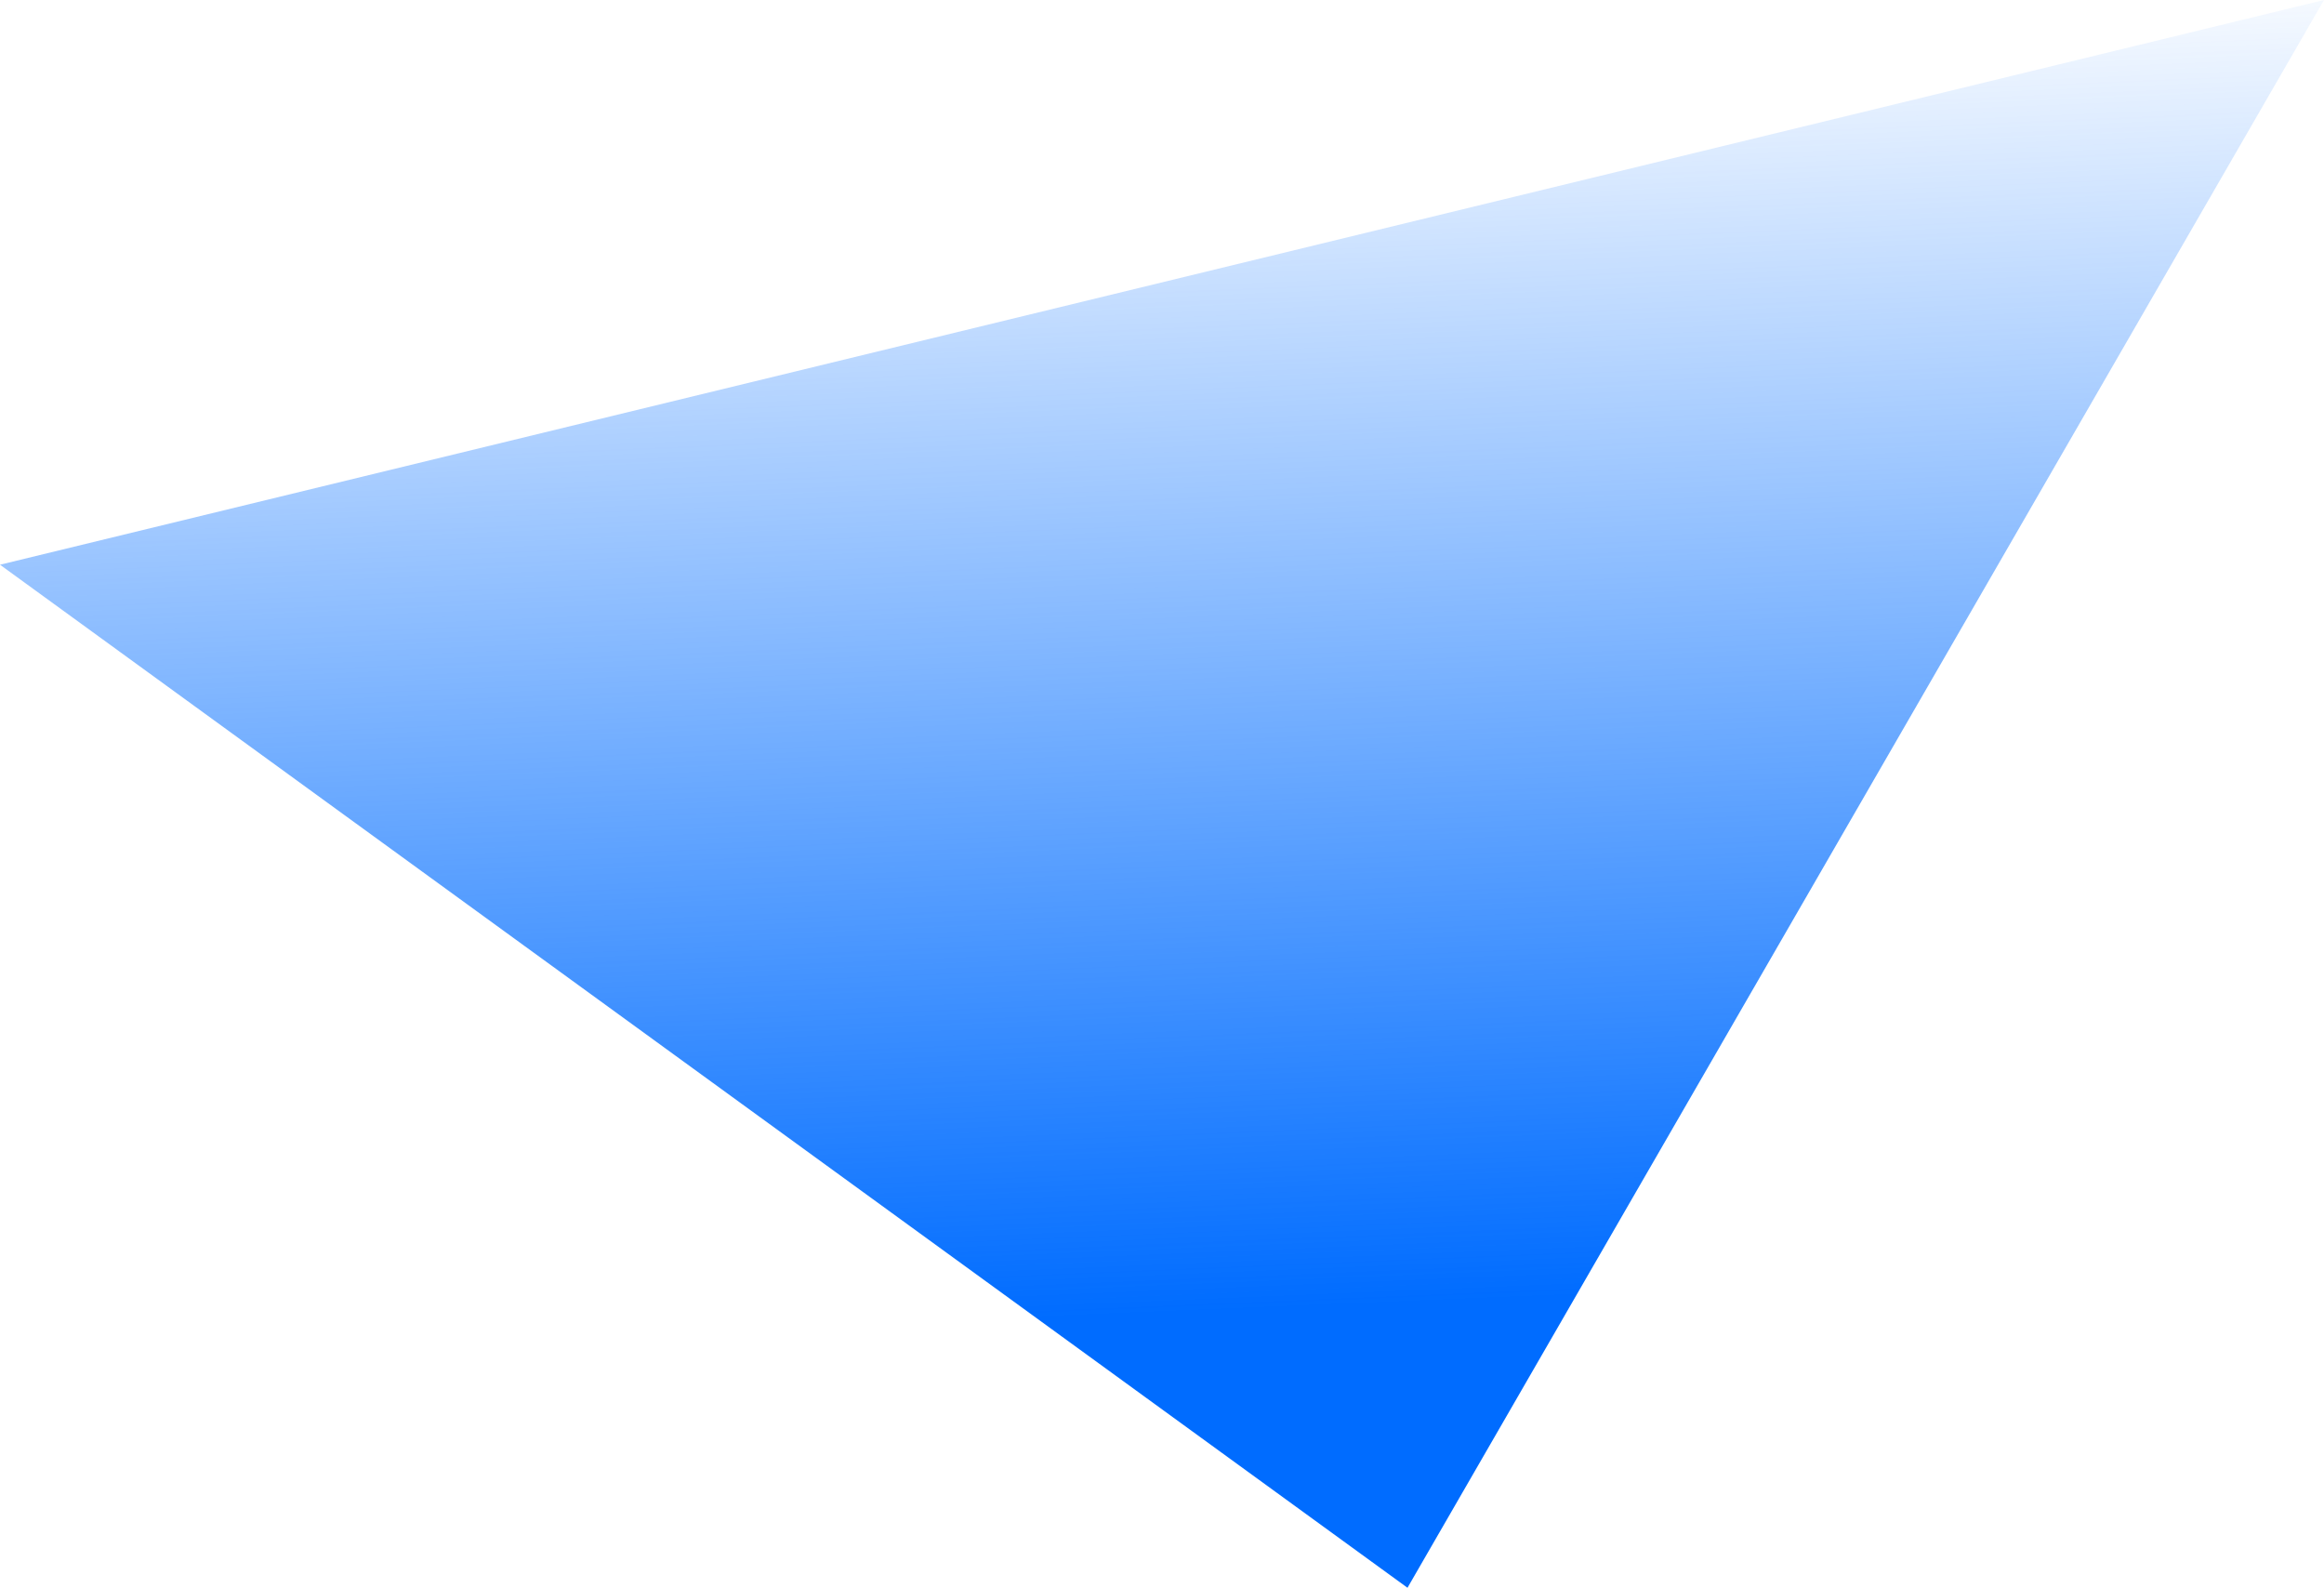 <svg width="852" height="582" xmlns="http://www.w3.org/2000/svg">
  <defs>
    <linearGradient id="a" x1="50.009%" x2="55.007%" y1=".153%" y2="82.108%">
      <stop offset="0" stop-opacity="0" style="stop-color: rgb(0, 108, 255);"></stop>
      <stop offset="1" style="stop-color: rgb(0, 108, 255);"></stop>
    </linearGradient>
  </defs>
  <path fill="url(#a)" fill-rule="evenodd" d="M1343 794 827 419l852-207z" transform="translate(-827 -212)"></path>
</svg>
